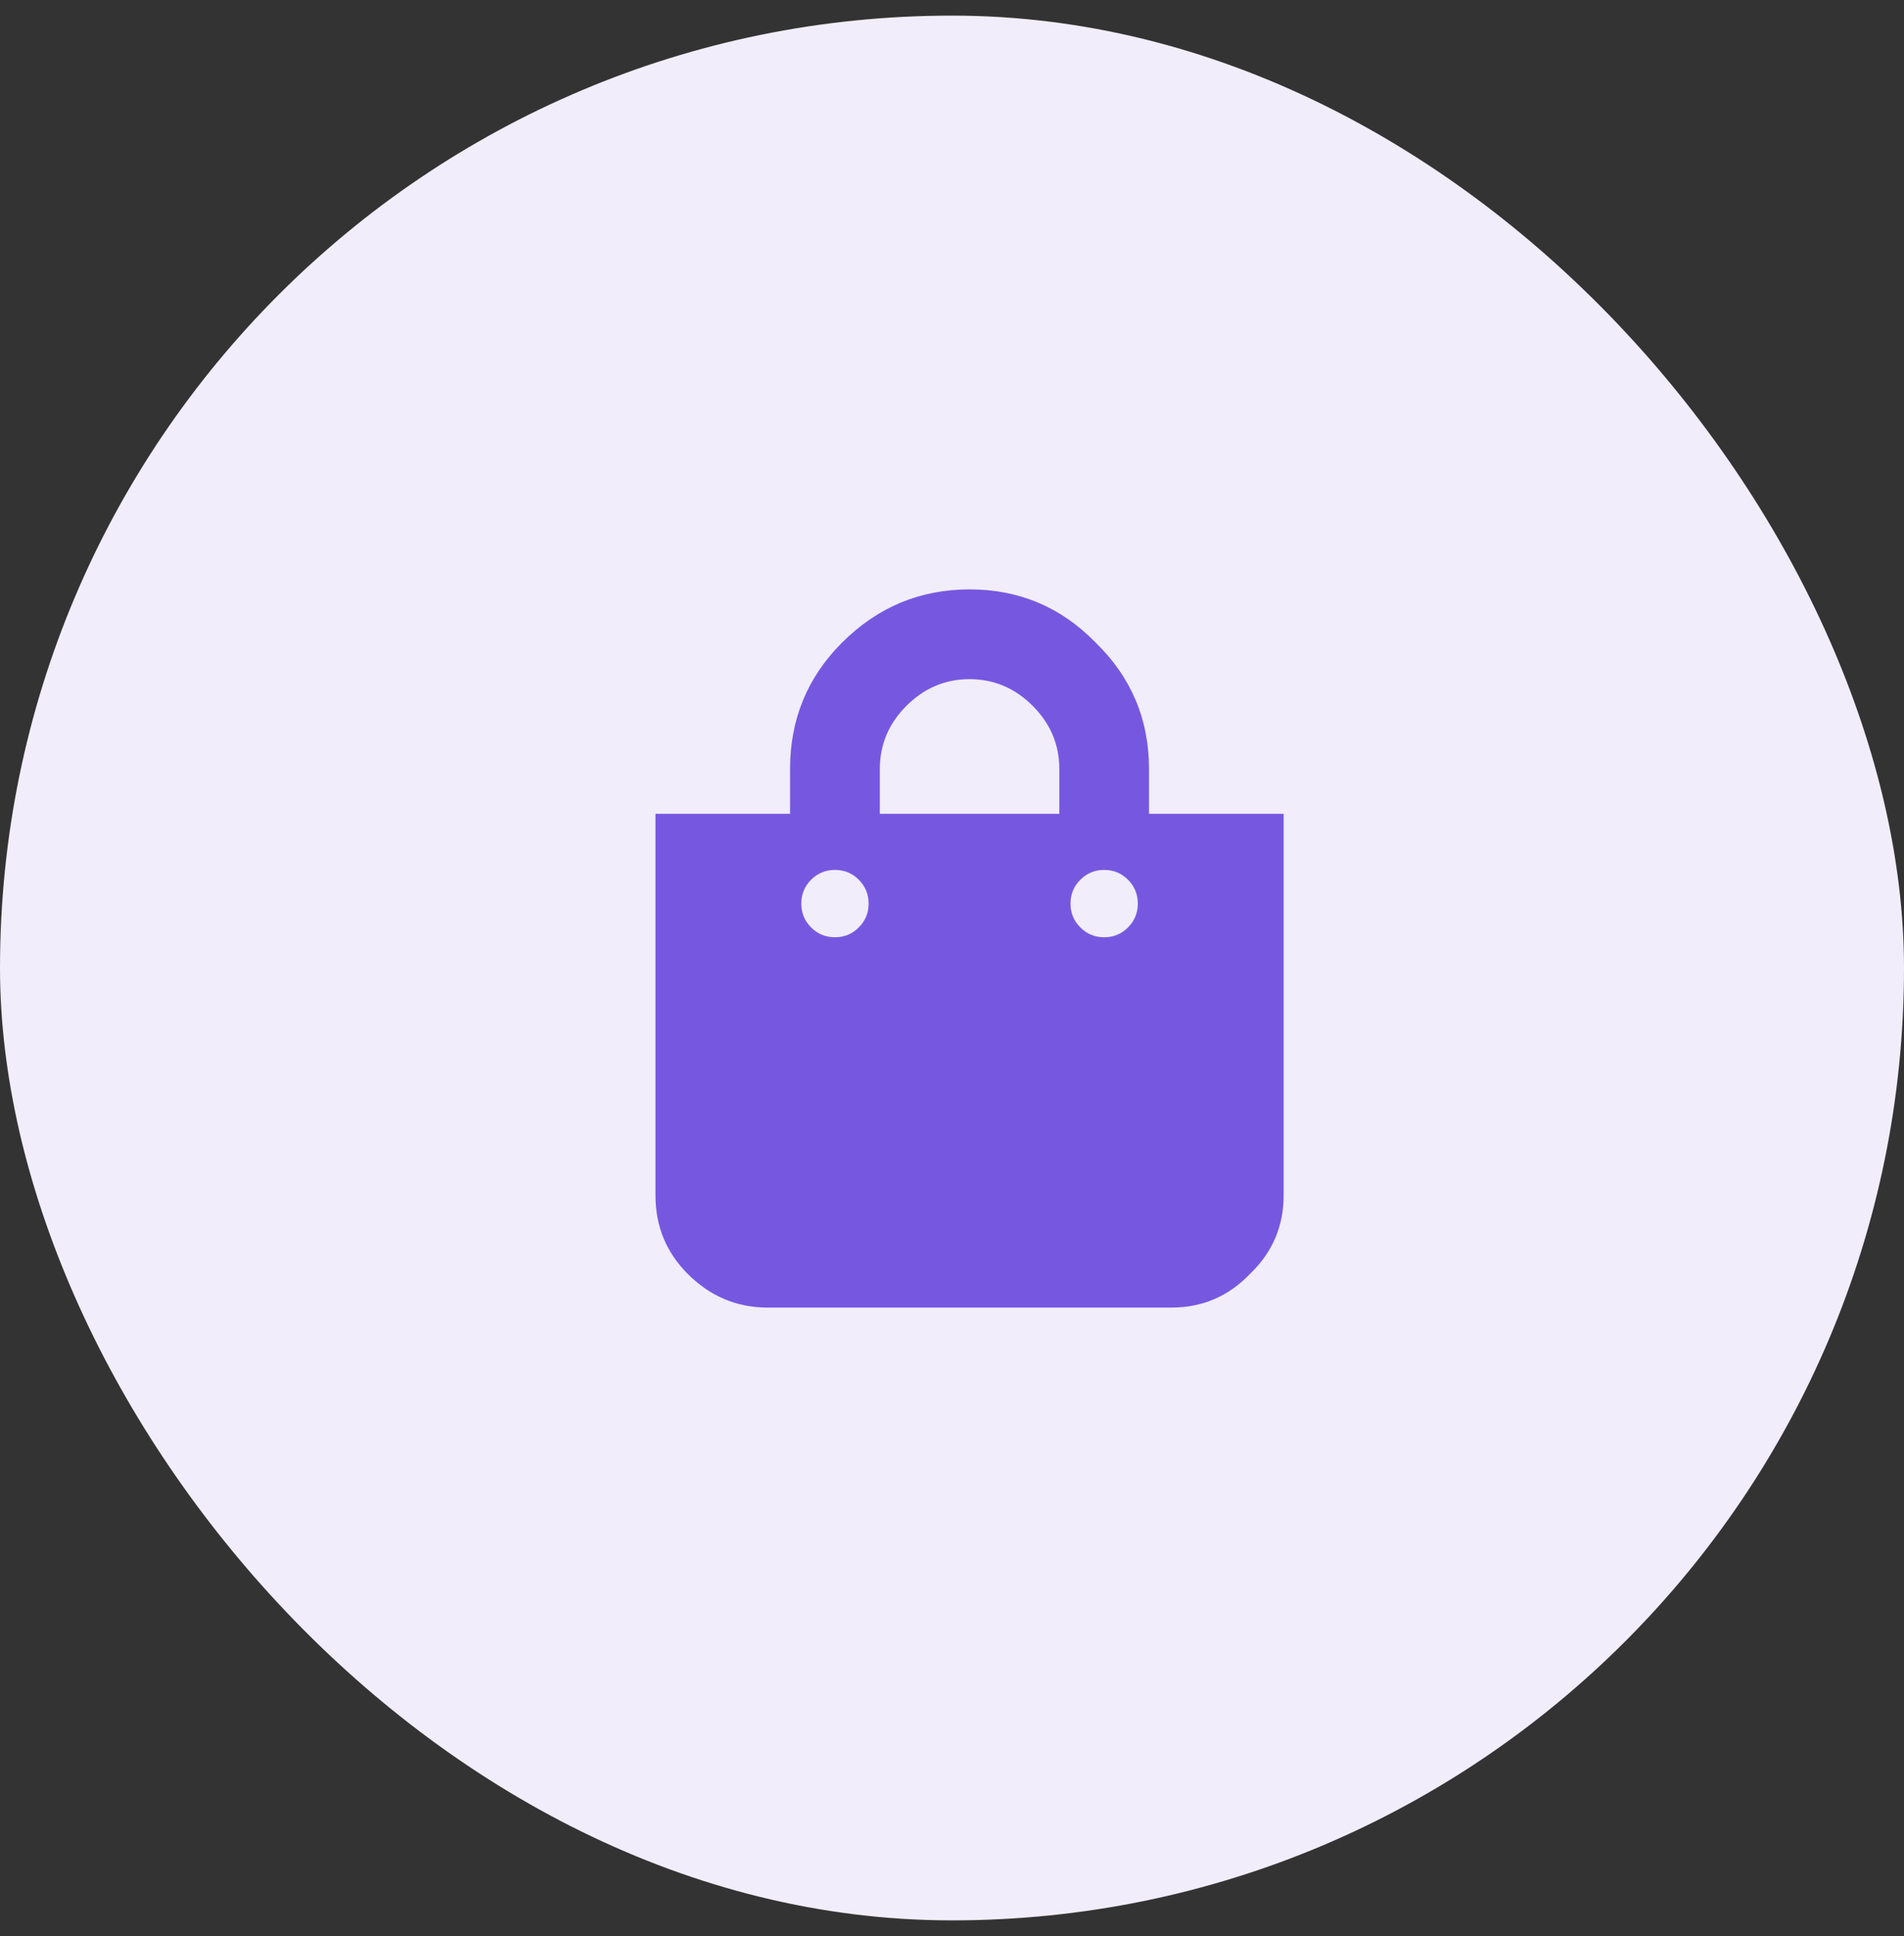 <?xml version="1.0" encoding="UTF-8"?> <svg xmlns="http://www.w3.org/2000/svg" width="61" height="62" viewBox="0 0 61 62" fill="none"><rect x="0" y="0" width="61" height="62" fill="#333333" stroke="none"/> <rect y="0.5" width="61" height="61" rx="30.5" fill="#F1EDFA"></rect> <path d="M36.812 26.062H41.125V38.281C41.125 39.27 40.766 40.108 40.047 40.797C39.358 41.516 38.52 41.875 37.531 41.875H24.594C23.605 41.875 22.752 41.516 22.033 40.797C21.344 40.108 21 39.27 21 38.281V26.062H25.312V24.625C25.312 23.038 25.866 21.69 26.975 20.582C28.113 19.444 29.475 18.875 31.062 18.875C32.65 18.875 33.997 19.444 35.105 20.582C36.243 21.69 36.812 23.038 36.812 24.625V26.062ZM28.188 24.625V26.062H33.938V24.625C33.938 23.846 33.653 23.172 33.084 22.604C32.515 22.035 31.841 21.75 31.062 21.75C30.284 21.75 29.61 22.035 29.041 22.604C28.472 23.172 28.188 23.846 28.188 24.625ZM34.611 29.701C34.821 29.911 35.075 30.016 35.375 30.016C35.675 30.016 35.929 29.911 36.139 29.701C36.348 29.491 36.453 29.237 36.453 28.938C36.453 28.638 36.348 28.384 36.139 28.174C35.929 27.964 35.675 27.859 35.375 27.859C35.075 27.859 34.821 27.964 34.611 28.174C34.402 28.384 34.297 28.638 34.297 28.938C34.297 29.237 34.402 29.491 34.611 29.701ZM25.986 29.701C26.196 29.911 26.451 30.016 26.75 30.016C27.049 30.016 27.304 29.911 27.514 29.701C27.723 29.491 27.828 29.237 27.828 28.938C27.828 28.638 27.723 28.384 27.514 28.174C27.304 27.964 27.049 27.859 26.75 27.859C26.451 27.859 26.196 27.964 25.986 28.174C25.777 28.384 25.672 28.638 25.672 28.938C25.672 29.237 25.777 29.491 25.986 29.701Z" fill="#7658E0"></path> </svg> 